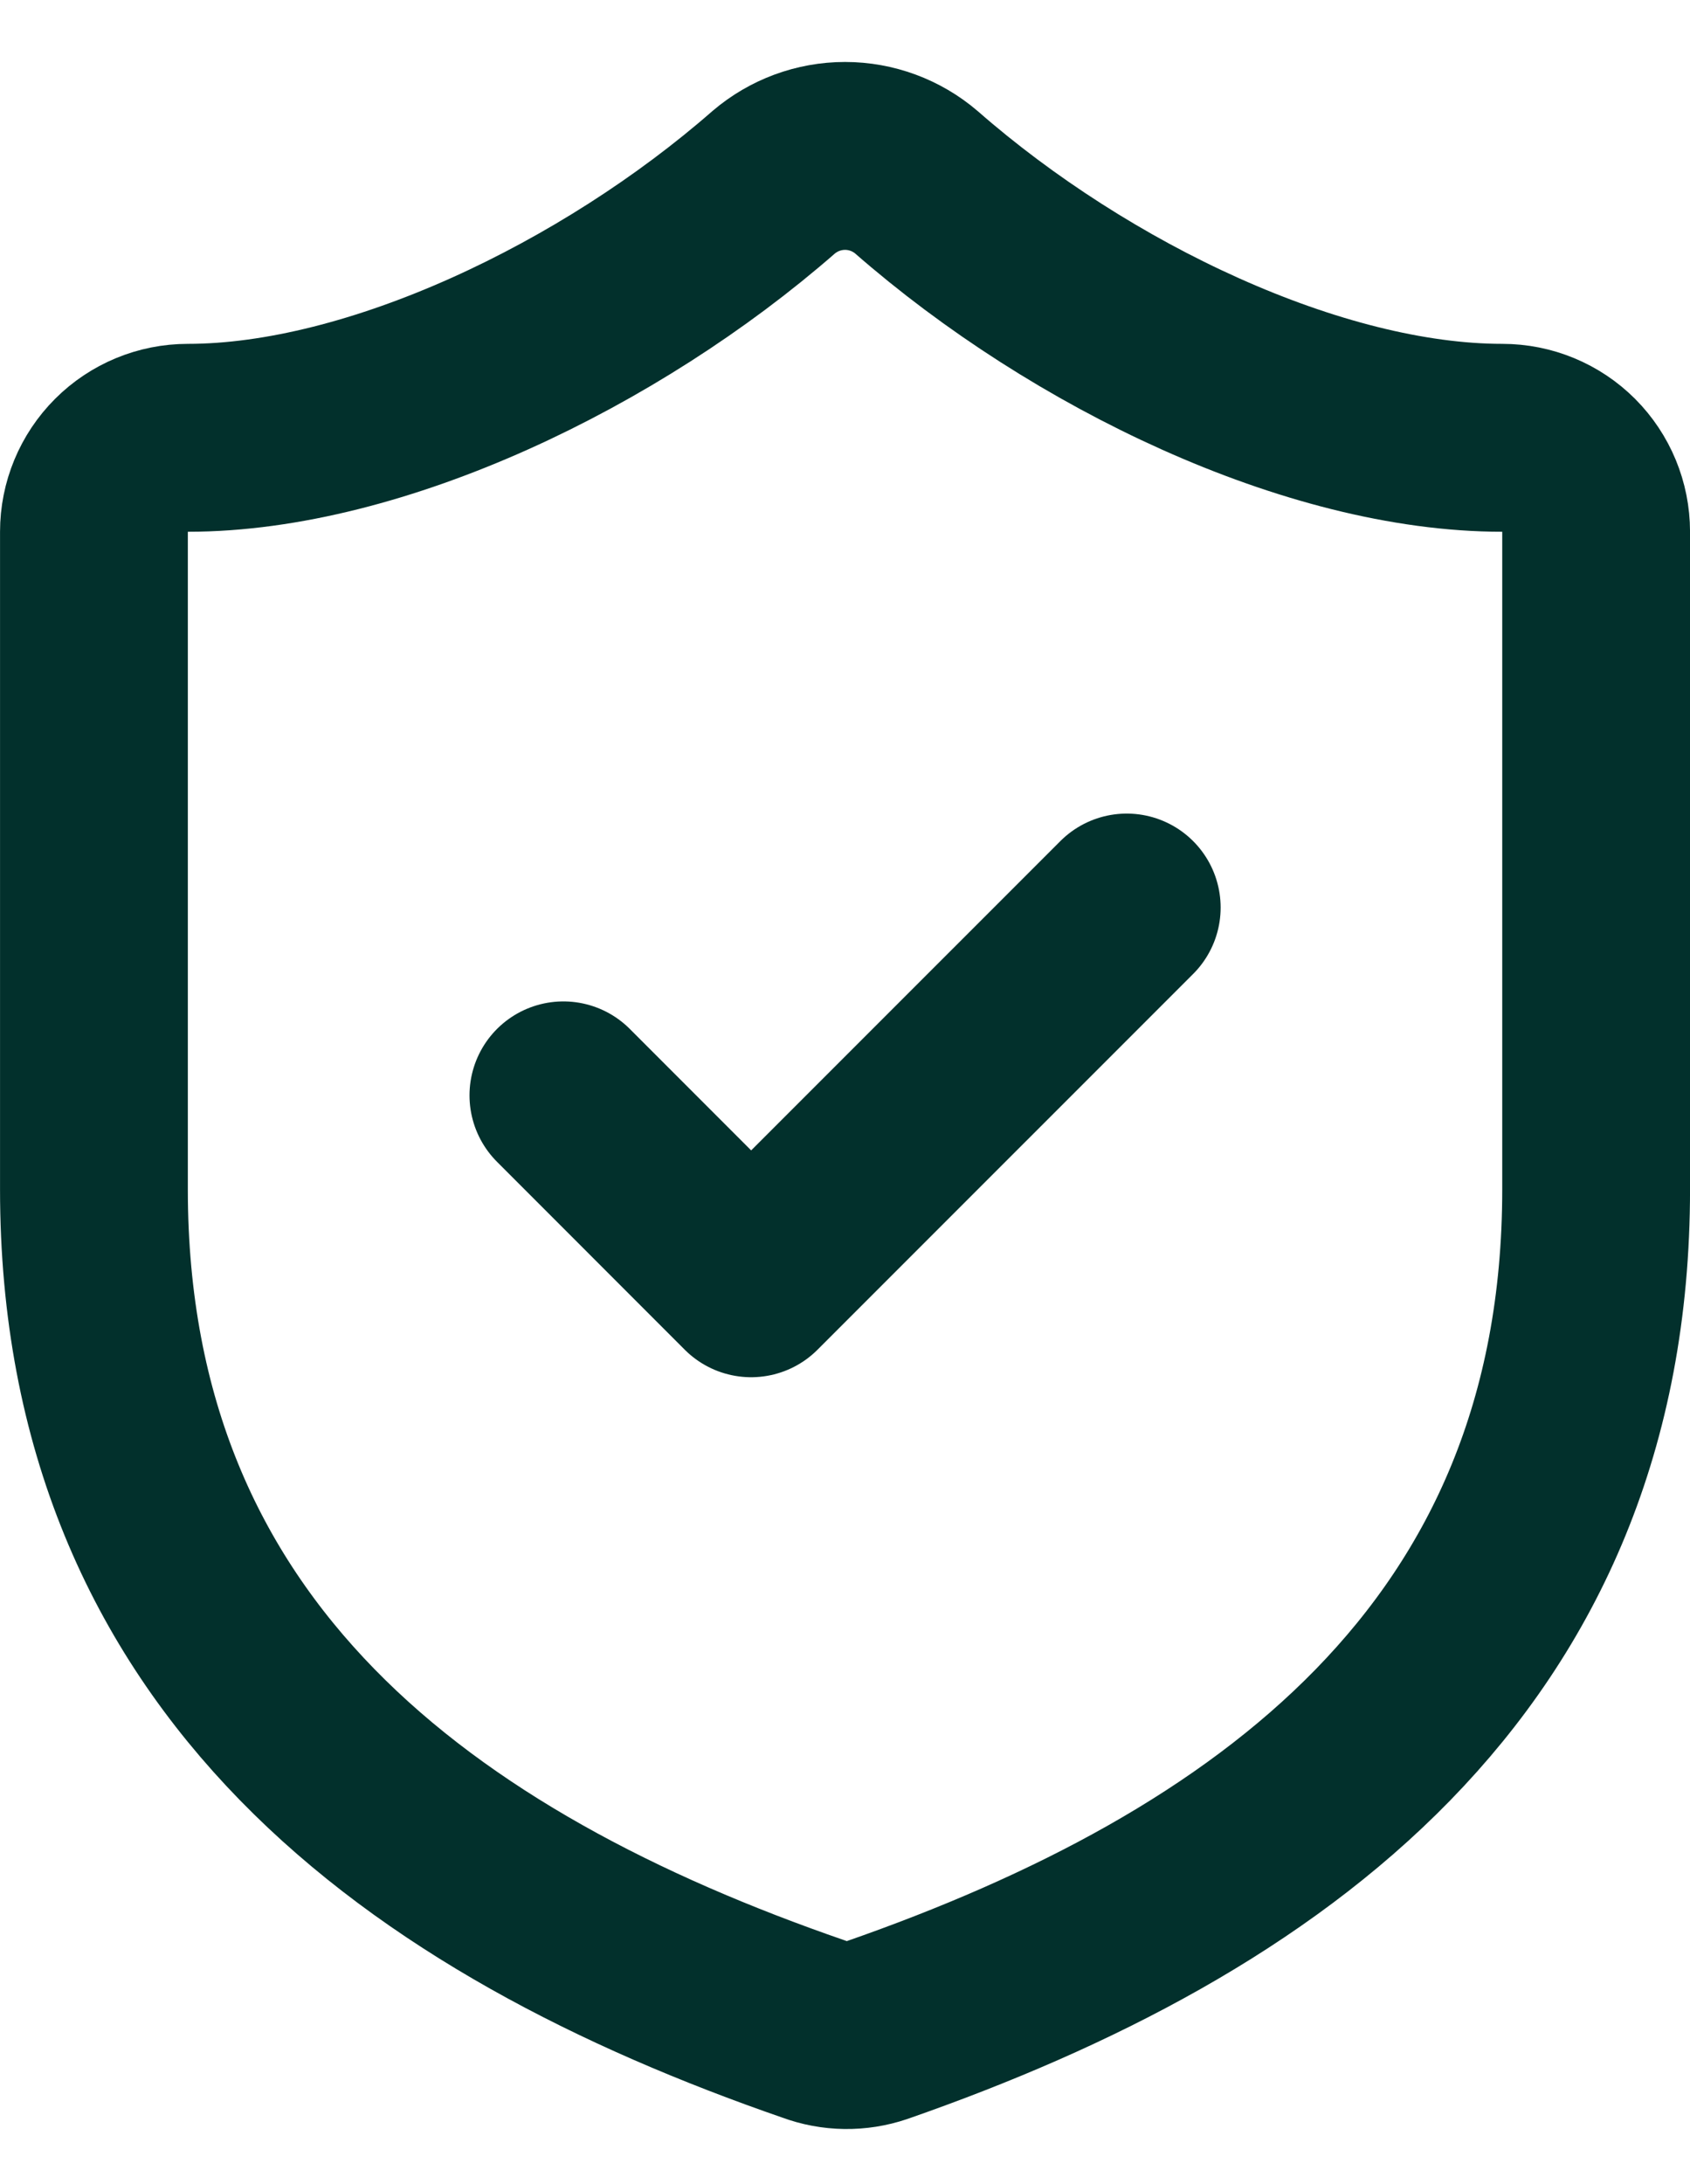 <svg width="24" height="31" viewBox="0 0 24 31" fill="none" xmlns="http://www.w3.org/2000/svg">
<path d="M8.001 15.547L10.667 18.214L16.001 12.881M22.667 16.881C22.667 23.547 18.001 26.881 12.454 28.814C12.164 28.912 11.848 28.908 11.561 28.801C6.001 26.881 1.334 23.547 1.334 16.881V7.547C1.334 7.194 1.474 6.855 1.725 6.604C1.975 6.354 2.314 6.214 2.667 6.214C5.334 6.214 8.667 4.614 10.987 2.587C11.27 2.346 11.629 2.213 12.001 2.213C12.372 2.213 12.732 2.346 13.014 2.587C15.347 4.627 18.667 6.214 21.334 6.214C21.688 6.214 22.027 6.354 22.277 6.604C22.527 6.855 22.667 7.194 22.667 7.547V16.881Z" stroke="#02302C" stroke-width="2.667" stroke-linecap="round" stroke-linejoin="round"/>
</svg>
